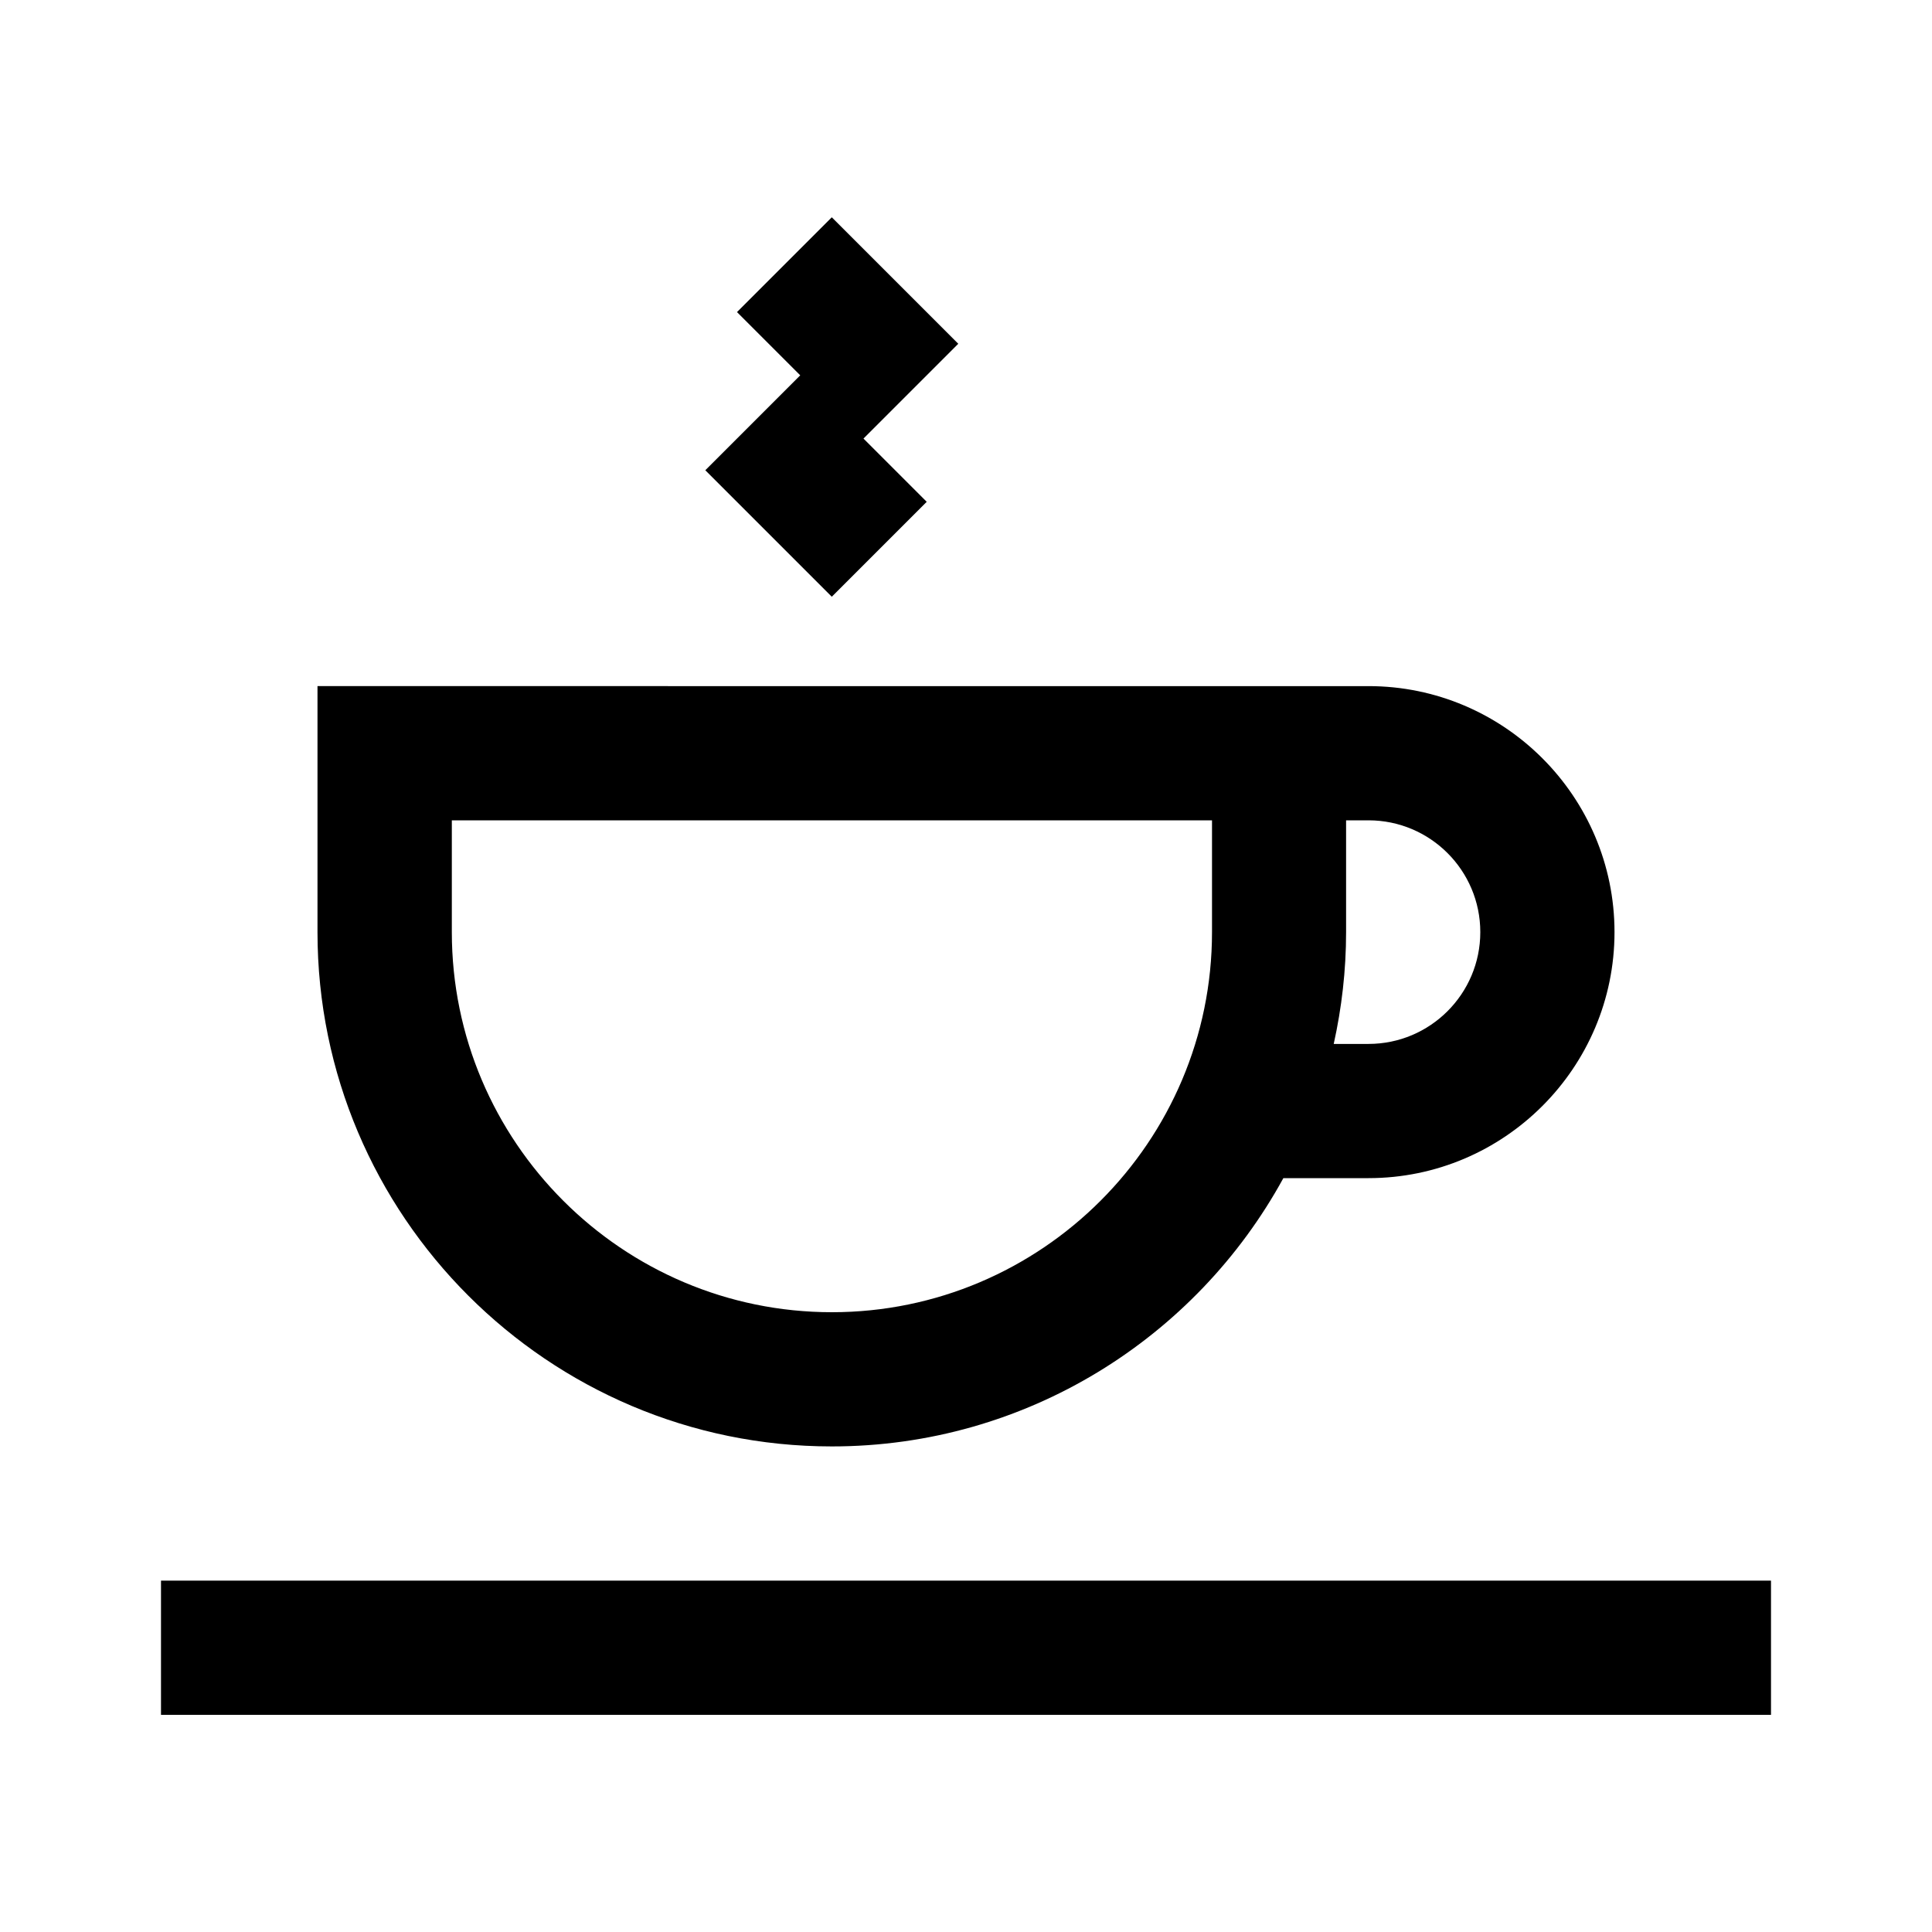 <?xml version="1.0" encoding="UTF-8"?>
<svg id="Layer_1" data-name="Layer 1" xmlns="http://www.w3.org/2000/svg" viewBox="0 0 150 150">
  <defs>
    <style>
      .cls-1 {
        stroke-width: 0px;
      }
    </style>
  </defs>
  <rect class="cls-1" x="12.5" y="122.72" width="125" height="10.42"/>
  <g>
    <path class="cls-1" d="m64.58,112.3c15.1,0,28.28-8.43,35.06-20.83h6.61c10.53,0,19.1-8.57,19.1-19.1s-8.57-19.1-19.1-19.1H24.65v19.1c0,22.02,17.91,39.93,39.93,39.93Zm41.67-48.61c4.79,0,8.68,3.89,8.68,8.68s-3.89,8.68-8.68,8.68h-2.7c.62-2.8.96-5.7.96-8.68v-8.68h1.74Zm-71.18,0h59.03v8.68c0,16.27-13.24,29.51-29.51,29.51s-29.51-13.24-29.51-29.51v-8.68Z"/>
    <polygon class="cls-1" points="64.58 46.33 71.95 38.96 67.04 34.05 74.4 26.69 64.58 16.87 57.22 24.23 62.13 29.14 54.76 36.51 64.58 46.33"/>
  </g>
</svg>